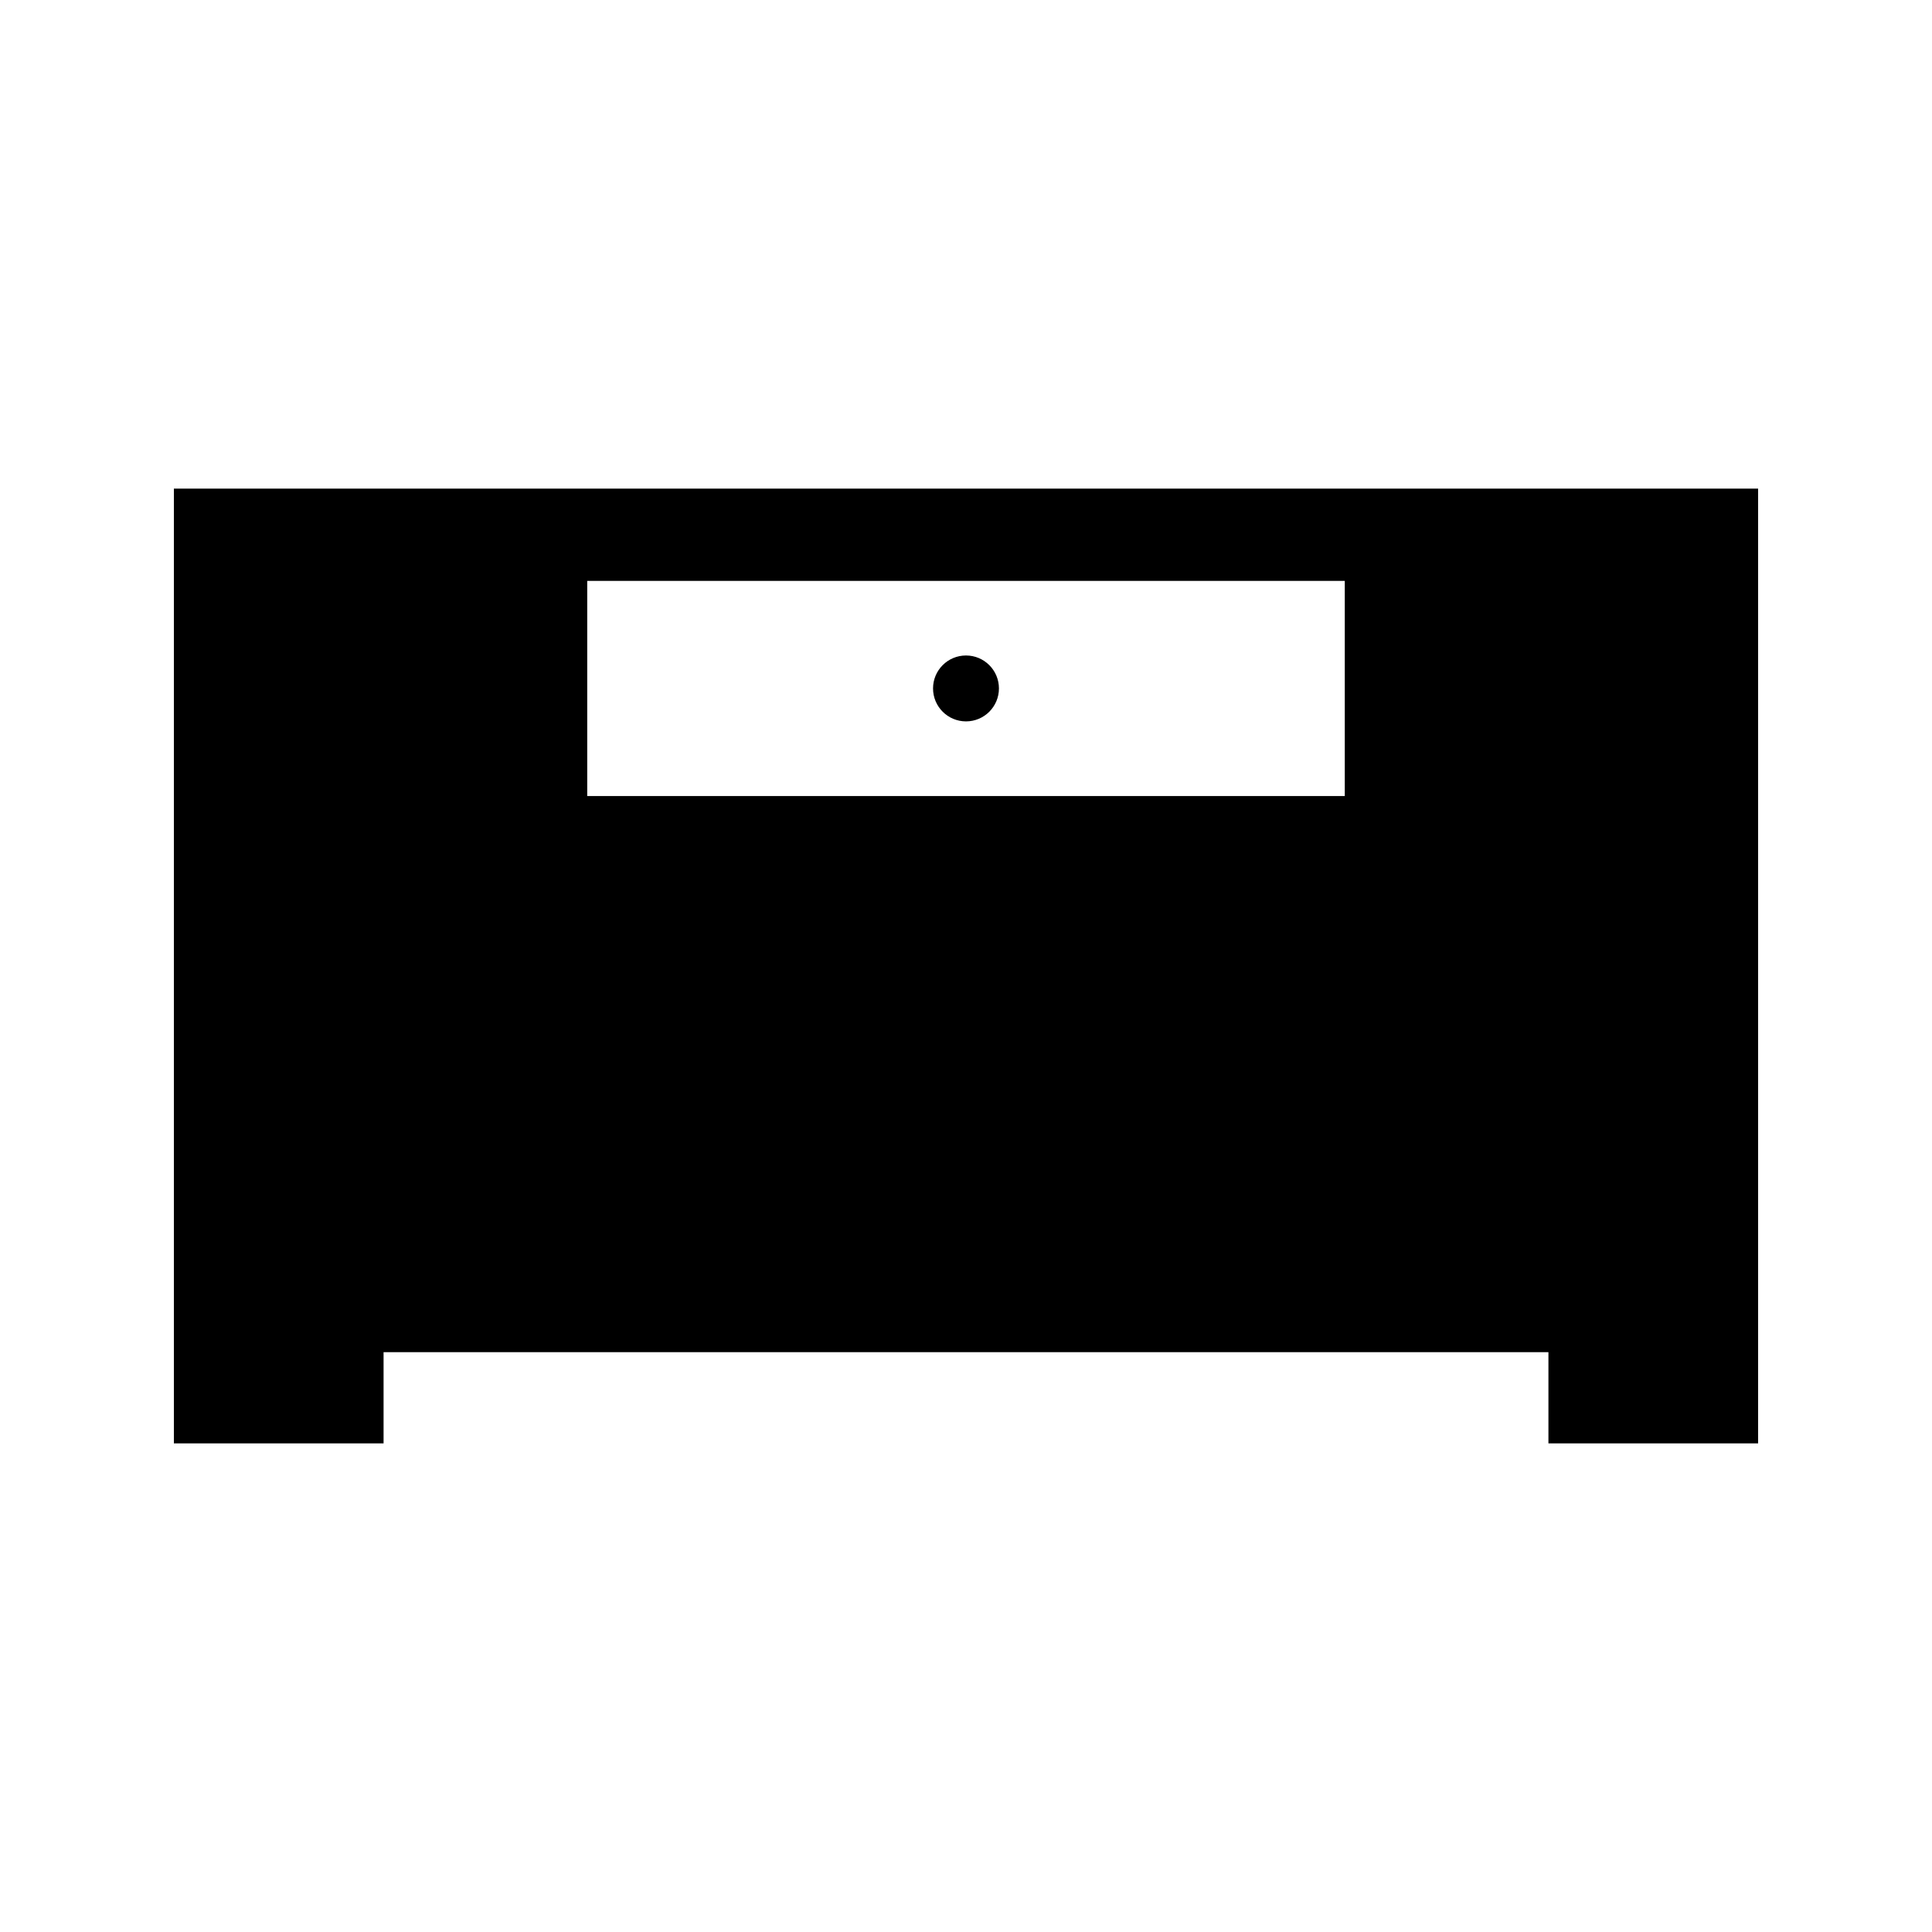 <?xml version="1.0" encoding="UTF-8"?>
<!-- The Best Svg Icon site in the world: iconSvg.co, Visit us! https://iconsvg.co -->
<svg fill="#000000" width="800px" height="800px" version="1.1" viewBox="144 144 512 512" xmlns="http://www.w3.org/2000/svg">
 <g>
  <path d="m408.73 326.44c0 4.824-3.91 8.734-8.73 8.734-4.824 0-8.734-3.91-8.734-8.734 0-4.82 3.91-8.73 8.734-8.73 4.82 0 8.73 3.91 8.73 8.73"/>
  <path d="m190.08 273.49v253.02h55.57v-24.172h308.7v24.172h55.57v-253.02zm310.3 81.473h-200.76v-57.02h200.76z"/>
 </g>
</svg>